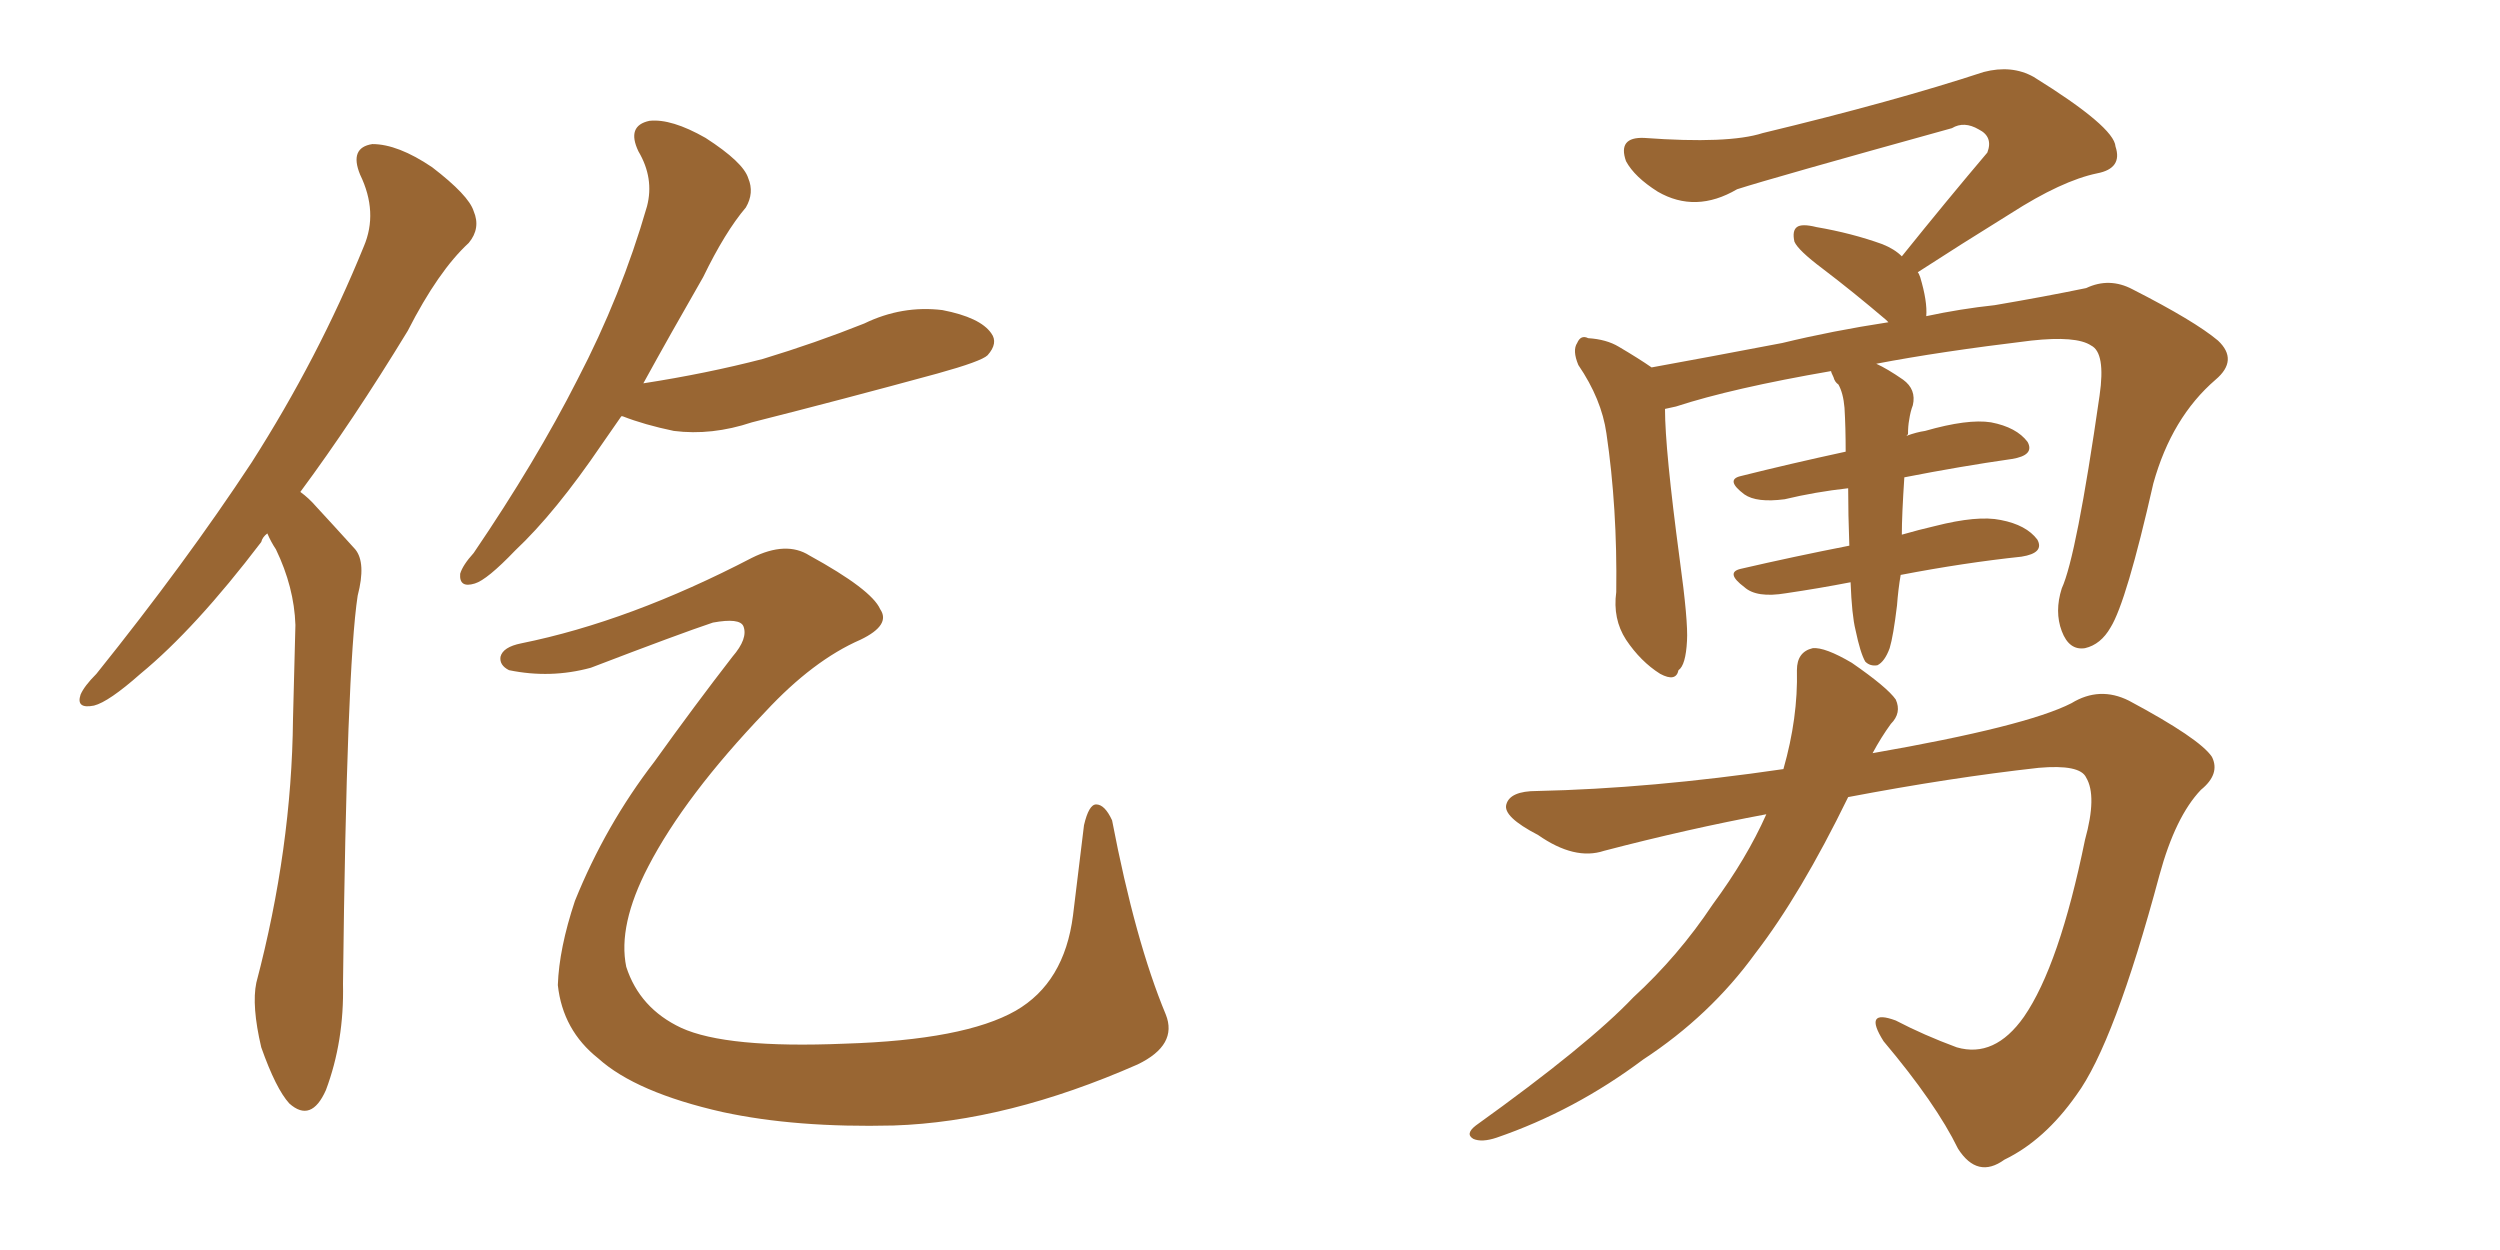 <svg xmlns="http://www.w3.org/2000/svg" xmlns:xlink="http://www.w3.org/1999/xlink" width="300" height="150"><path fill="#996633" padding="10" d="M32.08 64.01L32.08 64.01Q31.49 64.45 31.35 65.04L31.35 65.04Q23.44 75.44 16.85 80.86L16.85 80.86Q13.04 84.23 11.28 84.67L11.28 84.67Q9.08 85.11 9.67 83.35L9.67 83.35Q10.11 82.32 11.57 80.86L11.57 80.86Q22.27 67.53 30.18 55.52L30.18 55.52Q38.23 42.92 43.65 29.59L43.65 29.59Q45.41 25.49 43.21 20.95L43.21 20.95Q41.89 17.72 44.68 17.29L44.68 17.29Q47.75 17.29 51.86 20.07L51.86 20.07Q56.25 23.44 56.84 25.34L56.84 25.34Q57.71 27.39 56.25 29.15L56.25 29.15Q52.59 32.52 48.93 39.70L48.93 39.70Q42.33 50.54 36.04 59.03L36.04 59.03Q37.06 59.77 37.94 60.79L37.94 60.79Q39.84 62.84 42.63 65.92L42.63 65.92Q43.95 67.53 42.92 71.48L42.92 71.48Q41.60 80.13 41.16 118.07L41.16 118.07Q41.31 124.95 39.11 130.81L39.11 130.81Q37.35 134.77 34.72 132.42L34.72 132.42Q33.11 130.66 31.35 125.68L31.35 125.68Q30.18 120.70 30.76 117.92L30.76 117.92Q35.01 101.81 35.16 86.28L35.16 86.28Q35.30 80.86 35.45 75L35.45 75Q35.30 70.46 33.11 65.92L33.11 65.92Q32.52 65.04 32.08 64.01ZM74.56 49.95L74.56 49.95Q73.24 51.86 72.22 53.32L72.22 53.32Q66.65 61.52 61.82 66.06L61.82 66.06Q58.45 69.58 56.98 70.02L56.98 70.02Q55.08 70.61 55.22 68.85L55.22 68.85Q55.52 67.82 56.84 66.36L56.84 66.36Q64.31 55.37 69.29 45.56L69.29 45.56Q74.56 35.45 77.64 24.76L77.64 24.76Q78.52 21.39 76.61 18.16L76.61 18.16Q75.15 15.09 77.93 14.50L77.93 14.50Q80.57 14.21 84.67 16.55L84.67 16.55Q89.21 19.48 89.79 21.39L89.79 21.39Q90.53 23.14 89.50 24.90L89.50 24.90Q87.01 27.83 84.38 33.25L84.38 33.25Q80.42 40.14 77.20 46.00L77.20 46.00Q84.81 44.82 91.55 43.07L91.55 43.07Q97.85 41.16 103.71 38.82L103.71 38.82Q108.25 36.62 113.09 37.21L113.09 37.21Q117.63 38.09 118.95 39.99L118.95 39.99Q119.82 41.16 118.51 42.63L118.51 42.63Q117.77 43.36 112.50 44.82L112.50 44.82Q101.22 47.90 90.23 50.68L90.23 50.68Q85.40 52.29 80.86 51.71L80.86 51.71Q77.34 50.98 74.71 49.95L74.71 49.95Q74.71 49.95 74.56 49.95ZM62.55 77.20L62.55 77.20L62.55 77.20Q75.59 74.56 90.23 66.94L90.23 66.94Q94.34 64.89 97.12 66.65L97.12 66.65Q104.59 70.75 105.62 73.10L105.62 73.10Q106.93 75 103.27 76.76L103.27 76.76Q97.56 79.25 91.85 85.40L91.85 85.40Q82.18 95.51 77.78 104.00L77.78 104.00Q74.12 111.04 75.15 116.02L75.15 116.02Q76.76 121.00 81.74 123.34L81.74 123.34Q87.16 125.83 101.37 125.24L101.37 125.24Q115.72 124.80 121.88 121.29L121.88 121.29Q127.73 117.92 128.76 109.86L128.76 109.86Q129.49 104.00 130.08 99.02L130.08 99.02Q130.66 96.53 131.54 96.53L131.54 96.53Q132.57 96.53 133.45 98.44L133.45 98.44Q136.23 112.94 139.89 121.73L139.89 121.73Q141.36 125.39 136.52 127.73L136.52 127.73Q120.85 134.62 107.23 135.06L107.23 135.06Q95.51 135.35 86.72 133.45L86.72 133.45Q76.32 131.10 71.78 127.00L71.78 127.00Q67.53 123.63 66.94 118.21L66.94 118.21Q67.09 113.82 68.99 108.11L68.99 108.11Q72.66 99.02 78.52 91.41L78.52 91.41Q83.35 84.67 87.89 78.81L87.89 78.81Q89.79 76.61 89.21 75.15L89.21 75.15Q88.77 74.12 85.55 74.71L85.55 74.71Q81.59 76.03 70.90 80.13L70.90 80.13Q66.06 81.45 61.08 80.42L61.08 80.42Q59.91 79.83 60.06 78.81L60.06 78.81Q60.35 77.64 62.55 77.20ZM222.66 75.59L222.66 75.59Q222.22 73.83 222.07 69.87L222.07 69.87Q218.26 70.61 214.31 71.19L214.31 71.19Q210.79 71.78 209.33 70.46L209.33 70.46Q206.98 68.70 208.89 68.26L208.89 68.26Q215.19 66.80 221.92 65.48L221.92 65.48Q221.78 61.67 221.78 58.59L221.78 58.59Q217.82 59.03 214.16 59.91L214.16 59.91Q210.79 60.35 209.33 59.33L209.33 59.33Q206.98 57.57 208.89 57.13L208.89 57.13Q214.75 55.66 221.48 54.20L221.48 54.20Q221.48 51.27 221.34 48.93L221.34 48.93Q221.19 47.17 220.61 46.14L220.61 46.14Q220.17 45.85 220.02 45.26L220.02 45.26Q219.73 44.68 219.73 44.53L219.73 44.53Q207.86 46.58 201.12 48.78L201.12 48.78Q200.39 48.93 199.80 49.07L199.80 49.07Q199.80 53.91 201.56 67.09L201.56 67.09Q202.59 74.56 202.44 76.90L202.44 76.90Q202.29 79.83 201.42 80.42L201.42 80.42Q201.12 81.88 199.22 80.86L199.22 80.86Q196.88 79.39 195.12 76.76L195.12 76.76Q193.51 74.27 193.95 71.04L193.95 71.04Q194.09 60.94 192.77 52.00L192.77 52.00Q192.19 47.90 189.40 43.80L189.40 43.80Q188.67 42.04 189.26 41.16L189.26 41.16Q189.70 40.14 190.58 40.58L190.58 40.58Q192.77 40.72 194.24 41.60L194.24 41.60Q196.73 43.07 198.19 44.09L198.19 44.09Q204.64 42.92 213.87 41.16L213.87 41.16Q219.87 39.70 226.61 38.67L226.61 38.67Q226.46 38.53 226.32 38.38L226.32 38.38Q222.36 35.01 218.70 32.23L218.70 32.23Q215.77 30.03 215.33 29.00L215.33 29.00Q215.04 27.69 215.63 27.25L215.63 27.25Q216.21 26.81 217.97 27.25L217.97 27.25Q222.22 27.98 225.88 29.30L225.88 29.30Q227.34 29.88 228.22 30.76L228.22 30.76Q233.64 24.02 238.48 18.31L238.48 18.31Q239.21 16.41 237.45 15.53L237.45 15.53Q235.69 14.50 234.23 15.38L234.23 15.38Q212.55 21.39 208.45 22.71L208.45 22.71Q203.47 25.63 198.93 23.00L198.93 23.00Q196.14 21.24 195.12 19.34L195.12 19.34Q194.09 16.41 197.31 16.55L197.31 16.55Q207.42 17.29 211.52 15.97L211.52 15.97Q227.34 12.16 238.04 8.64L238.04 8.64Q241.41 7.76 244.04 9.23L244.04 9.23Q253.71 15.23 253.86 17.58L253.86 17.58Q254.74 20.21 251.66 20.80L251.66 20.80Q247.41 21.68 241.26 25.63L241.26 25.63Q235.11 29.44 230.13 32.67L230.13 32.67Q230.27 32.81 230.42 33.25L230.42 33.25Q231.30 36.18 231.15 37.94L231.15 37.94Q235.25 37.06 239.36 36.62L239.36 36.62Q245.36 35.60 250.34 34.57L250.34 34.57Q253.13 33.25 255.91 34.72L255.91 34.72Q263.38 38.53 266.16 40.87L266.16 40.87Q268.65 43.21 265.87 45.56L265.87 45.56Q260.60 50.10 258.40 58.01L258.40 58.01Q255.18 72.22 253.27 75.29L253.27 75.29Q252.10 77.34 250.20 77.78L250.20 77.78Q248.29 78.08 247.41 75.73L247.41 75.73Q246.53 73.39 247.41 70.61L247.41 70.61Q249.17 66.80 251.95 47.46L251.95 47.46Q252.69 42.33 250.93 41.46L250.93 41.46Q249.17 40.28 243.75 40.87L243.75 40.87Q232.76 42.19 225.15 43.65L225.15 43.65Q226.46 44.24 228.37 45.56L228.37 45.56Q229.98 46.73 229.54 48.63L229.54 48.63Q229.25 49.37 229.10 50.39L229.10 50.39Q228.96 51.12 228.96 52.15L228.96 52.15Q228.81 52.15 228.81 52.29L228.81 52.29Q229.98 51.86 231.01 51.71L231.01 51.71Q236.13 50.24 238.92 50.68L238.92 50.68Q241.99 51.27 243.31 53.03L243.31 53.03Q244.19 54.64 241.41 55.08L241.41 55.08Q235.25 55.96 228.52 57.28L228.52 57.28Q228.22 61.82 228.22 64.16L228.22 64.16Q230.27 63.57 232.18 63.13L232.18 63.13Q237.30 61.82 240.09 62.40L240.09 62.40Q243.16 62.99 244.48 64.75L244.48 64.75Q245.36 66.36 242.58 66.80L242.58 66.80Q235.69 67.53 228.08 68.99L228.08 68.99Q227.78 70.75 227.64 72.66L227.64 72.66Q227.20 76.32 226.76 77.78L226.76 77.78Q226.17 79.39 225.29 79.83L225.29 79.83Q224.41 79.98 223.83 79.39L223.83 79.39Q223.24 78.37 222.66 75.59ZM211.96 97.71L211.96 97.71L211.96 97.71Q202.59 99.46 192.48 102.10L192.48 102.10Q188.96 103.27 184.57 100.20L184.57 100.20Q180.32 98.00 180.76 96.53L180.76 96.53Q181.20 94.92 184.42 94.92L184.42 94.92Q198.05 94.63 214.01 92.29L214.01 92.29Q215.77 86.13 215.63 80.42L215.63 80.42Q215.63 78.22 217.53 77.78L217.53 77.78Q218.99 77.64 222.22 79.54L222.22 79.54Q226.46 82.47 227.49 83.94L227.49 83.94Q228.22 85.55 226.90 86.87L226.90 86.87Q225.73 88.48 224.71 90.38L224.71 90.38Q243.16 87.16 248.58 84.38L248.58 84.38Q251.95 82.32 255.47 84.08L255.47 84.08Q263.96 88.62 265.43 90.82L265.43 90.82Q266.46 92.87 264.11 94.78L264.11 94.78Q261.04 98.00 259.13 105.03L259.13 105.03Q253.71 125.24 249.17 131.40L249.17 131.40Q245.36 136.82 240.53 139.16L240.53 139.16Q237.30 141.50 234.96 137.84L234.96 137.84Q232.32 132.42 226.03 124.95L226.03 124.95Q223.54 121.00 227.49 122.46L227.49 122.46Q230.86 124.22 234.81 125.68L234.81 125.68Q239.36 127.00 242.87 122.02L242.87 122.02Q247.12 115.87 250.20 100.78L250.20 100.78Q251.66 95.51 250.34 93.31L250.34 93.31Q249.61 91.70 244.63 92.14L244.63 92.14Q234.08 93.31 221.78 95.65L221.78 95.65Q216.06 107.37 210.64 114.40L210.64 114.40Q205.22 121.88 197.17 127.15L197.17 127.15Q188.96 133.30 179.59 136.52L179.59 136.52Q177.83 137.11 176.81 136.67L176.81 136.67Q175.78 136.08 177.10 135.06L177.10 135.06Q190.58 125.39 196.00 119.68L196.00 119.68Q201.42 114.70 205.52 108.54L205.52 108.54Q209.62 102.98 211.96 97.71Z"/></svg>